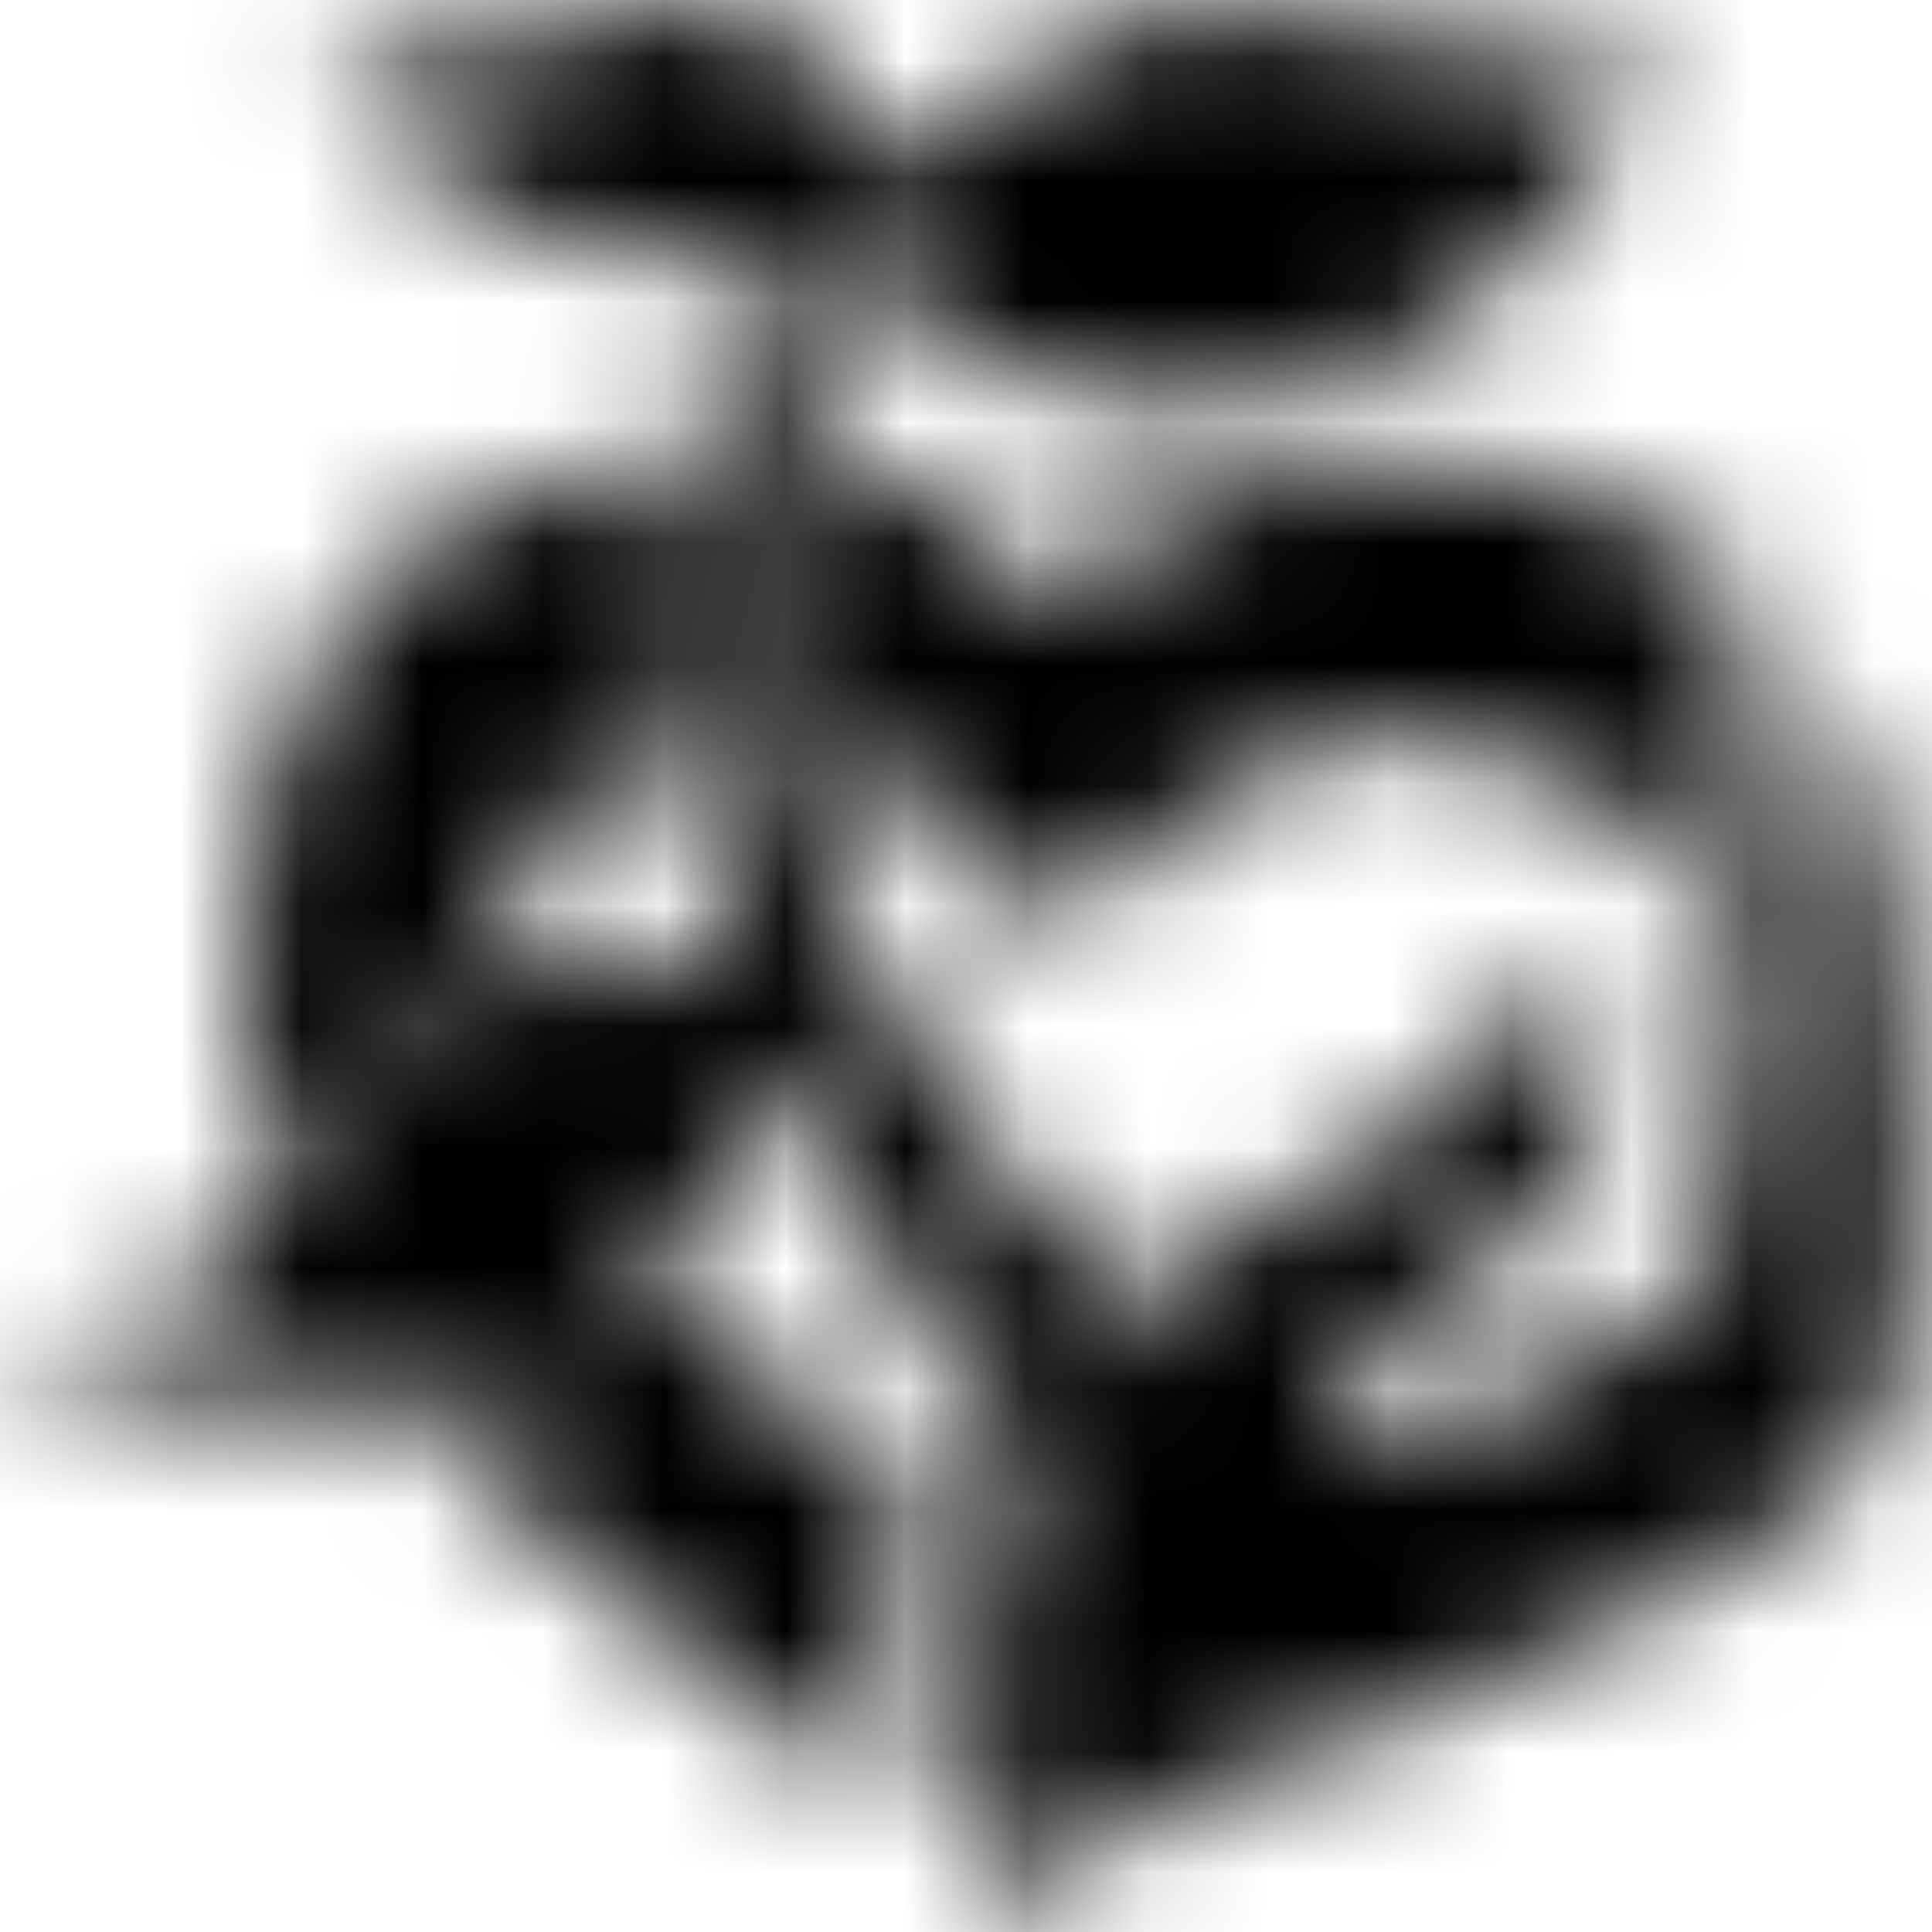 <svg width="16" height="16" viewBox="0 0 16 16" fill="none" xmlns="http://www.w3.org/2000/svg">
<mask id="mask0_1_14" style="mask-type:alpha" maskUnits="userSpaceOnUse" x="0" y="0" width="16" height="16">
<path d="M13.637 0.614C13.444 1.009 13.22 1.383 12.949 1.73C12.388 2.445 11.702 2.991 10.816 3.255C9.921 3.521 9.045 3.477 8.208 3.04C7.834 2.845 7.527 2.576 7.34 2.189C7.337 2.183 7.33 2.178 7.318 2.164C7.283 2.227 7.25 2.283 7.218 2.343C6.977 2.79 6.781 3.255 6.649 3.744C6.644 3.759 6.644 3.775 6.641 3.789C6.641 3.791 6.641 3.792 6.641 3.794C6.651 3.877 6.62 3.956 6.603 4.035C6.54 4.316 6.505 4.6 6.487 4.89C6.462 5.286 6.495 5.679 6.557 6.069C6.56 6.091 6.565 6.114 6.554 6.136C6.552 6.139 6.551 6.142 6.549 6.146C6.689 6.892 6.977 7.581 7.351 8.239C7.831 9.082 8.438 9.83 9.067 10.563C9.153 10.662 9.238 10.761 9.324 10.861C9.324 10.864 9.324 10.868 9.324 10.871C9.322 10.91 9.294 10.934 9.268 10.96C8.989 11.261 8.769 11.6 8.595 11.97C8.539 12.087 8.484 12.207 8.435 12.328C8.427 12.347 8.419 12.367 8.397 12.375C8.395 12.375 8.394 12.375 8.392 12.373C8.359 12.367 8.356 12.334 8.345 12.312C8.139 11.932 7.944 11.545 7.744 11.163C7.4 10.503 7.047 9.847 6.655 9.212C6.587 9.102 6.511 9 6.434 8.896C6.419 8.878 6.41 8.854 6.378 8.851C6.232 9.536 5.855 10.093 5.378 10.591C5.377 10.592 5.377 10.592 5.375 10.594L5.369 10.6C5.201 10.772 5.025 10.932 4.83 11.073C4.45 11.347 4.038 11.537 3.565 11.589C3.531 11.594 3.496 11.6 3.459 11.605C3.456 11.605 3.451 11.606 3.448 11.606C3.44 11.608 3.432 11.608 3.424 11.61C3.323 11.632 3.218 11.633 3.117 11.635C2.748 11.639 2.38 11.65 2.011 11.613C1.667 11.578 1.325 11.537 0.987 11.465C0.77 11.418 0.556 11.363 0.358 11.262C0.298 11.231 0.247 11.191 0.219 11.129V11.05C0.352 10.993 0.494 10.989 0.635 10.971C0.8 10.952 0.965 10.937 1.127 10.901C1.393 10.839 1.616 10.703 1.821 10.53C1.857 10.498 1.875 10.453 1.898 10.412C2.038 10.182 2.177 9.951 2.317 9.72C2.32 9.711 2.321 9.7 2.326 9.69C2.356 9.607 2.418 9.544 2.466 9.472C2.626 9.236 2.802 9.014 3.001 8.812C3.317 8.492 3.675 8.235 4.107 8.092C4.111 8.09 4.114 8.09 4.115 8.088C4.472 7.983 4.835 7.939 5.209 7.971C5.495 7.996 5.777 8.044 6.056 8.117C6.136 8.137 6.139 8.136 6.117 8.054C6.056 7.826 5.974 7.604 5.9 7.381C5.766 6.982 5.66 6.576 5.606 6.16C5.606 6.157 5.605 6.152 5.605 6.149C5.605 6.146 5.605 6.142 5.603 6.139C5.568 5.941 5.559 5.738 5.557 5.539C5.556 5.312 5.568 5.085 5.6 4.86C5.648 4.514 5.725 4.176 5.831 3.844C5.842 3.811 5.85 3.777 5.876 3.752C5.879 3.748 5.882 3.745 5.887 3.742C6.009 3.418 6.14 3.099 6.299 2.793C6.429 2.541 6.57 2.298 6.722 2.059C6.735 2.038 6.747 2.016 6.765 1.986C6.765 1.985 6.766 1.983 6.768 1.982C6.766 1.982 6.765 1.982 6.763 1.983C6.63 2.019 6.51 2.056 6.386 2.084C5.524 2.282 4.711 2.161 3.954 1.7C3.543 1.452 3.193 1.139 2.914 0.751C2.859 0.674 2.81 0.594 2.776 0.504C2.754 0.443 2.773 0.405 2.84 0.389C2.939 0.366 3.035 0.394 3.128 0.413C3.32 0.451 3.512 0.485 3.706 0.496C3.906 0.507 4.091 0.446 4.277 0.385C4.637 0.267 4.99 0.125 5.361 0.04C5.9 -0.084 6.348 0.086 6.736 0.449C7.032 0.726 7.221 1.072 7.376 1.438C7.414 1.526 7.413 1.526 7.476 1.46C7.904 1.018 8.379 0.636 8.939 0.367C9.317 0.187 9.709 0.065 10.13 0.078C10.444 0.088 10.753 0.152 11.06 0.21C11.599 0.312 12.135 0.425 12.678 0.498C12.962 0.535 13.246 0.537 13.528 0.479C13.578 0.468 13.643 0.447 13.677 0.488C13.71 0.528 13.658 0.575 13.637 0.614Z" fill="#7EB536"/>
<path d="M15.807 10.166C15.791 10.711 15.75 11.254 15.594 11.782C15.549 11.929 15.473 12.047 15.368 12.154C15.012 12.513 14.592 12.789 14.16 13.044C13.273 13.566 12.341 13.994 11.374 14.349C11.021 14.48 10.647 14.544 10.292 14.669C9.708 14.875 9.171 15.166 8.733 15.616C8.627 15.724 8.543 15.85 8.477 16C8.345 15.8 8.268 15.589 8.212 15.371C8.089 14.896 8.079 14.412 8.106 13.927C8.119 13.682 8.147 13.441 8.19 13.202C8.19 13.2 8.19 13.199 8.192 13.197C8.239 12.923 8.296 12.652 8.379 12.386C8.379 12.384 8.38 12.382 8.38 12.381C8.491 12.124 8.602 11.866 8.746 11.625C8.889 11.385 9.049 11.158 9.239 10.953C9.261 10.928 9.282 10.901 9.304 10.876C9.305 10.873 9.309 10.871 9.31 10.868C9.432 10.764 9.545 10.649 9.67 10.552C9.974 10.314 10.307 10.123 10.647 9.942C10.856 9.83 11.067 9.723 11.275 9.608C11.546 9.455 11.769 9.242 11.992 9.03C12.292 8.744 12.575 8.445 12.854 8.141C12.927 8.062 12.967 8.059 13.044 8.135C13.204 8.291 13.268 8.489 13.277 8.703C13.303 9.283 13.071 9.758 12.664 10.159C12.308 10.511 11.912 10.816 11.527 11.135C11.403 11.237 11.283 11.343 11.169 11.454C11.039 11.581 10.983 11.738 10.967 11.911C10.958 12.015 11.004 12.055 11.108 12.053C11.208 12.053 11.297 12.008 11.39 11.979C11.403 11.974 11.414 11.968 11.427 11.963C11.626 11.881 11.821 11.798 12.043 11.773C12.354 11.74 12.626 11.599 12.878 11.421C13.288 11.131 13.7 10.843 14.139 10.597C14.176 10.577 14.193 10.55 14.201 10.506C14.275 10.098 14.297 9.683 14.34 9.272C14.363 9.049 14.38 8.822 14.44 8.606C14.494 8.414 14.469 8.235 14.426 8.05C14.342 7.681 14.258 7.312 14.275 6.931C14.296 6.455 14.513 6.097 14.936 5.869C15.018 5.825 15.08 5.837 15.144 5.916C15.216 6.008 15.267 6.112 15.308 6.219C15.487 6.693 15.578 7.188 15.652 7.686C15.771 8.508 15.831 9.335 15.807 10.166Z" fill="#F6A406"/>
<path d="M14.777 5.239C14.266 5.448 14.011 5.865 13.853 6.359C13.753 6.665 13.719 6.981 13.71 7.312C13.65 7.264 13.626 7.2 13.586 7.148C13.193 6.61 12.679 6.255 12.017 6.131C11.573 6.047 11.14 6.107 10.72 6.264C10.167 6.473 9.707 6.819 9.296 7.235C9.128 7.404 8.968 7.582 8.822 7.772C8.776 7.834 8.754 7.82 8.719 7.765C8.413 7.296 8.042 6.889 7.575 6.574C7.269 6.368 6.936 6.217 6.573 6.14C6.56 6.137 6.546 6.139 6.533 6.139C6.533 6.137 6.533 6.134 6.532 6.132C6.444 5.686 6.417 5.234 6.452 4.781C6.478 4.445 6.527 4.11 6.625 3.786C6.625 3.784 6.625 3.783 6.627 3.781C7.099 3.861 7.549 4.001 7.957 4.259C8.253 4.448 8.507 4.681 8.692 4.981C8.743 5.064 8.745 5.063 8.814 4.995C9.254 4.575 9.758 4.256 10.332 4.052C10.706 3.918 11.091 3.843 11.489 3.822C12.41 3.775 13.245 4.023 14.013 4.52C14.296 4.704 14.553 4.923 14.786 5.167C14.816 5.2 14.829 5.219 14.777 5.239Z" fill="#03C3EA"/>
<path d="M5.875 3.75C5.875 3.753 5.873 3.755 5.873 3.758C5.795 4.015 5.717 4.272 5.669 4.537C5.574 5.044 5.543 5.552 5.61 6.065C5.614 6.094 5.612 6.123 5.614 6.152C5.609 6.158 5.604 6.163 5.599 6.167C5.576 6.186 5.546 6.191 5.517 6.199C5.018 6.341 4.639 6.635 4.396 7.093C4.253 7.363 4.186 7.659 4.139 7.96C4.133 8.004 4.131 8.05 4.116 8.092C4.112 8.098 4.109 8.106 4.106 8.112C3.944 8.178 3.782 8.243 3.632 8.335C3.278 8.552 2.988 8.837 2.731 9.16C2.592 9.334 2.466 9.52 2.34 9.703C2.337 9.708 2.334 9.714 2.329 9.719C2.222 9.432 2.139 9.14 2.084 8.839C2.046 8.636 2.021 8.432 2.008 8.227C1.98 7.727 2.025 7.232 2.153 6.746C2.312 6.136 2.55 5.557 2.934 5.05C3.2 4.699 3.547 4.439 3.936 4.233C4.371 4.004 4.834 3.865 5.321 3.797C5.505 3.769 5.689 3.752 5.875 3.75Z" fill="#03C3EA"/>
<path d="M7.384 13.343C7.316 13.708 7.308 14.074 7.336 14.443C7.352 14.633 7.382 14.82 7.417 15.009C7.419 15.022 7.417 15.034 7.417 15.062C7.314 14.982 7.222 14.91 7.132 14.836C6.585 14.395 6.039 13.954 5.494 13.513C5.174 13.253 4.847 12.999 4.536 12.727C4.208 12.439 3.896 12.134 3.609 11.806C3.555 11.744 3.504 11.68 3.452 11.617C3.447 11.611 3.442 11.606 3.438 11.6C3.709 11.564 3.978 11.518 4.232 11.408C4.625 11.237 4.961 10.985 5.267 10.69C5.301 10.657 5.335 10.625 5.37 10.594C5.374 10.597 5.377 10.6 5.38 10.603C5.74 10.965 6.143 11.273 6.548 11.581C6.896 11.845 7.254 12.096 7.579 12.387C7.625 12.428 7.636 12.461 7.614 12.521C7.517 12.79 7.436 13.063 7.384 13.343Z" fill="#03C3EA"/>
</mask>
<g mask="url(#mask0_1_14)">
<rect width="16" height="16" fill="black"/>
</g>
</svg>
